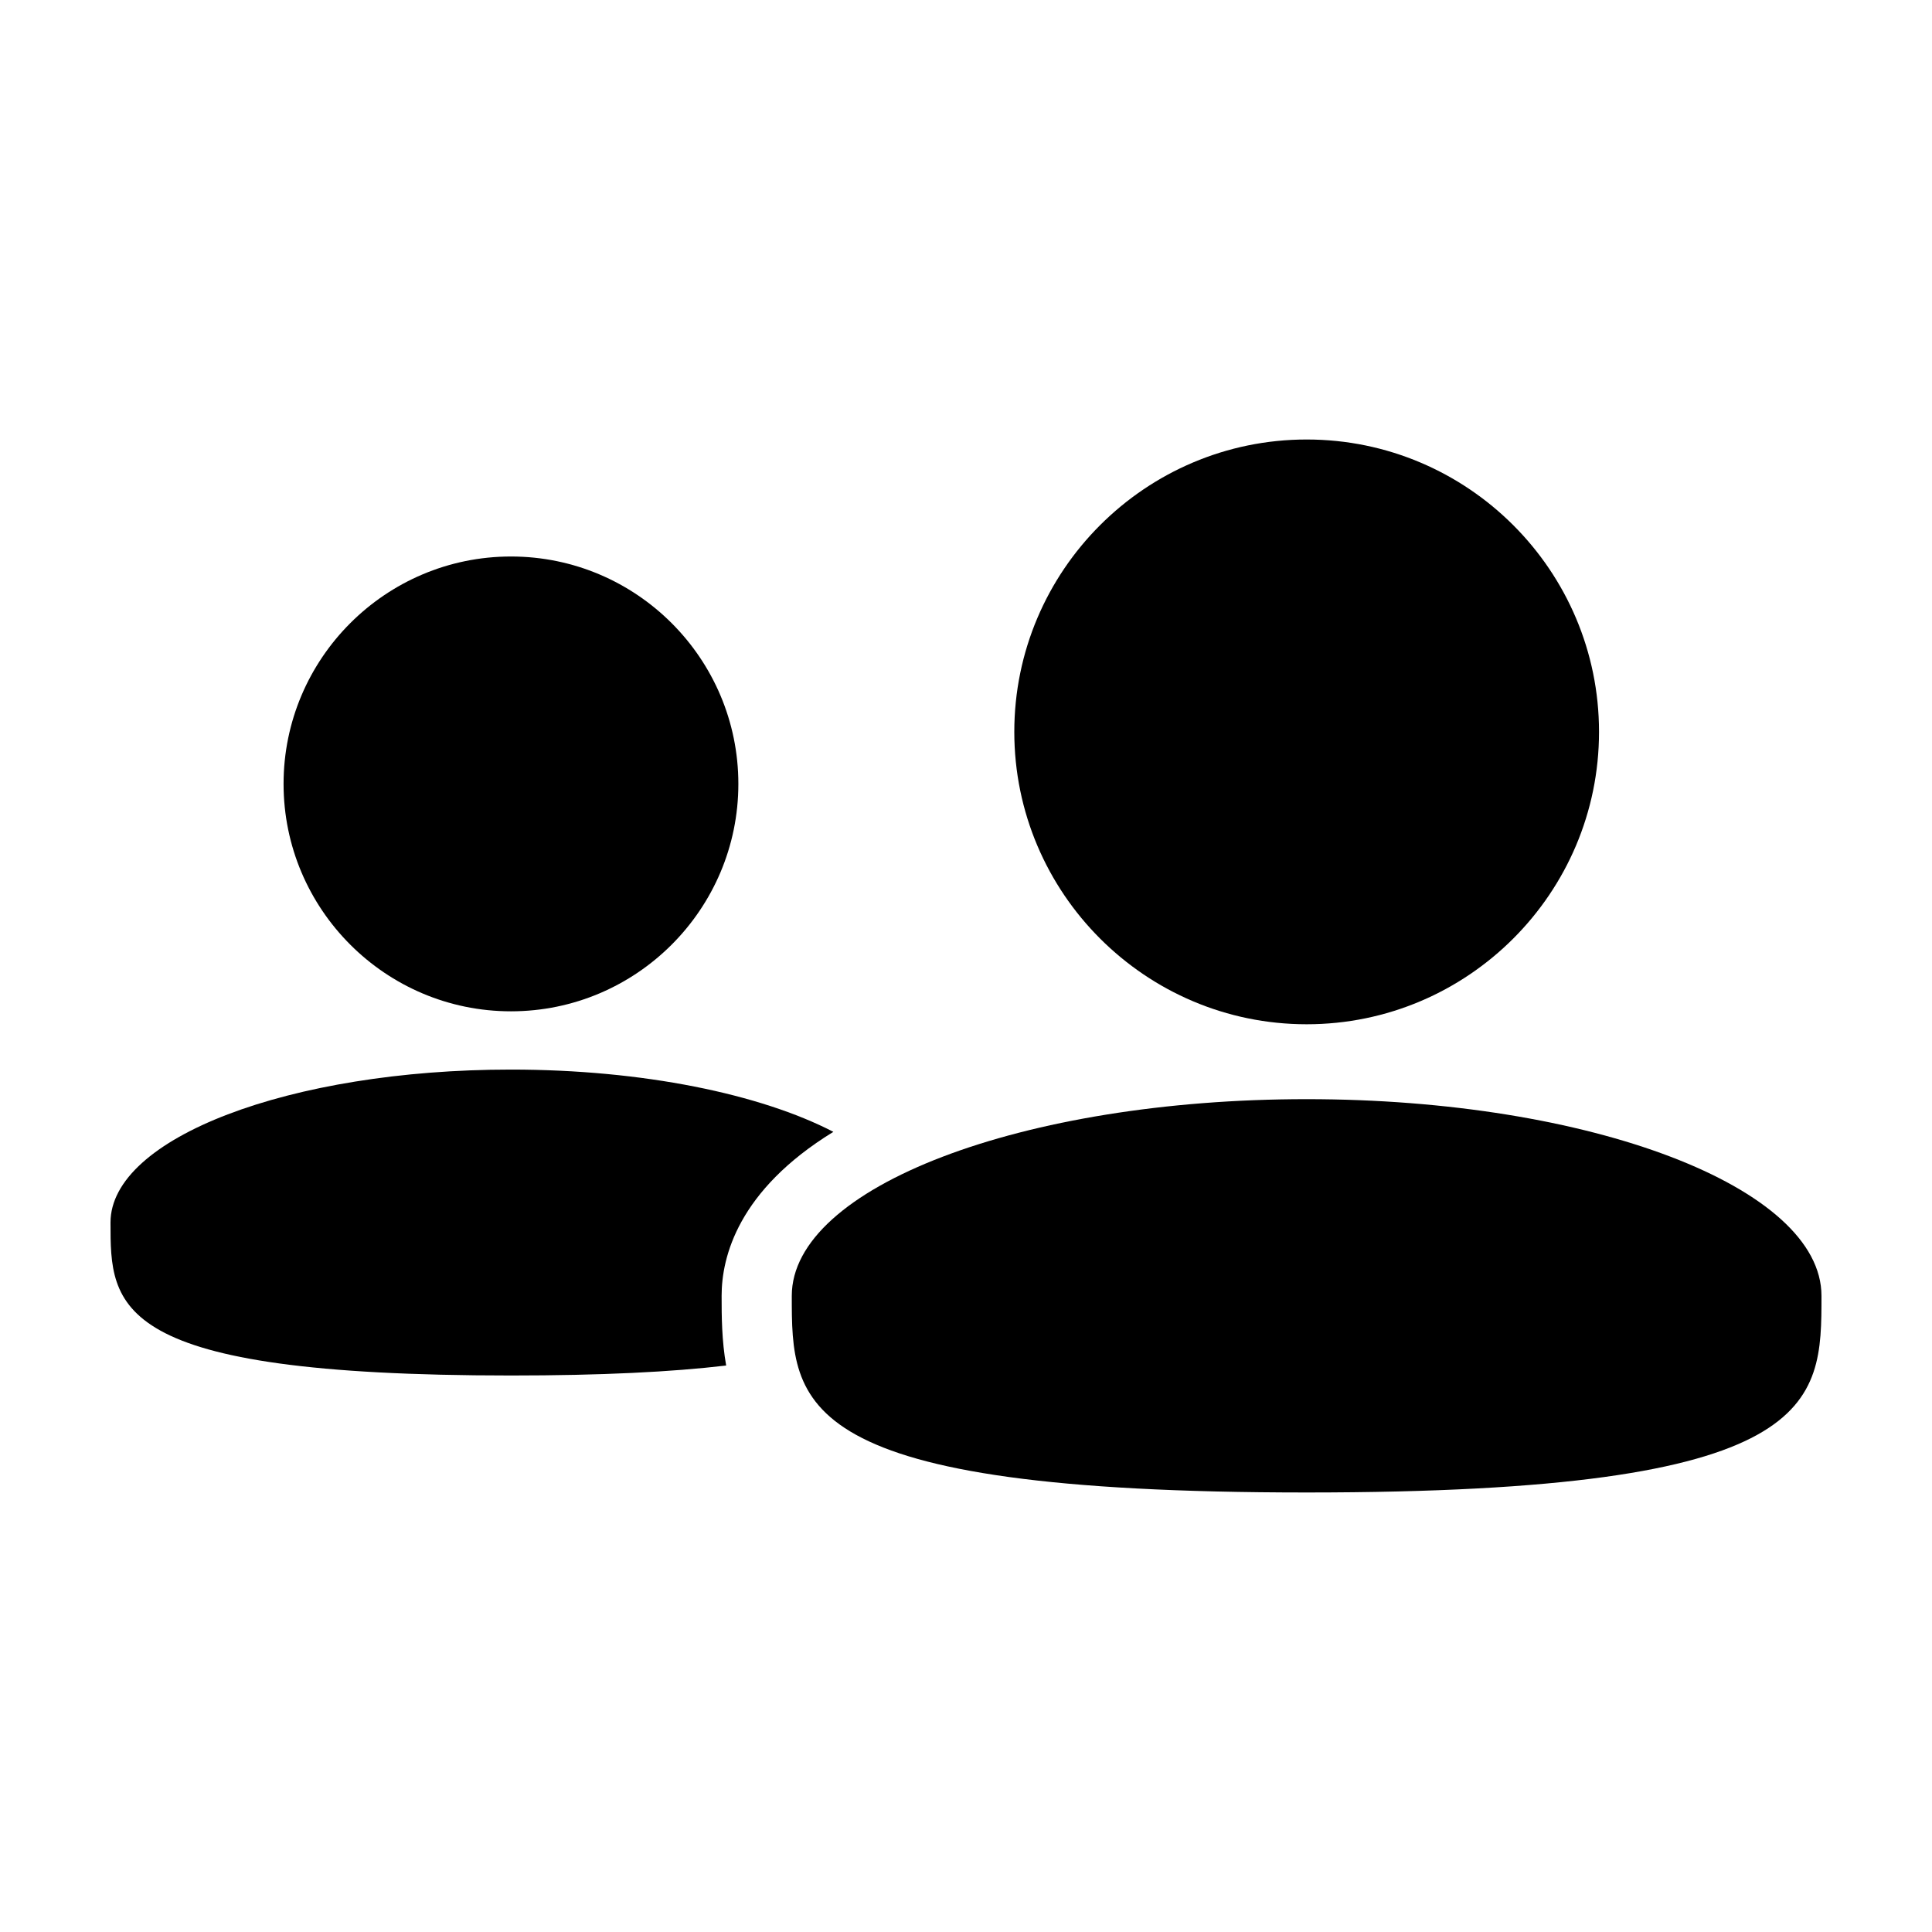 <?xml version="1.0" encoding="UTF-8"?>
<!-- Uploaded to: SVG Repo, www.svgrepo.com, Generator: SVG Repo Mixer Tools -->
<svg fill="#000000" width="800px" height="800px" version="1.1" viewBox="144 144 512 512" xmlns="http://www.w3.org/2000/svg">
 <g>
  <path d="m364.85 443.95c-19.32-10.004-50.395-16.5-85.445-16.5-58.609-0.004-106.12 18.145-106.12 40.535 0 22.383 0 40.535 106.12 40.535 24.078 0 42.648-0.945 57.035-2.644-1.18-6.656-1.203-13.055-1.203-18.465-0.004-10.34 4.379-27.973 29.613-43.461z"/>
  <path d="m279.41 412.01c33.234 0 60.262-27.035 60.262-60.266 0-33.234-27.023-60.266-60.262-60.266-33.23 0-60.262 27.031-60.262 60.266 0.008 33.234 27.035 60.266 60.262 60.266z"/>
  <path d="m490.27 435.29c-75.355 0-136.44 23.332-136.44 52.117 0 28.781 0 52.117 136.44 52.117 136.44 0 136.44-23.332 136.44-52.113 0-28.785-61.086-52.121-136.44-52.121z"/>
  <path d="m490.28 415.44c42.727 0 77.477-34.762 77.477-77.484 0-42.727-34.742-77.484-77.477-77.484-42.723 0-77.48 34.754-77.48 77.484 0.008 42.727 34.758 77.484 77.48 77.484z"/>
 </g>
</svg>